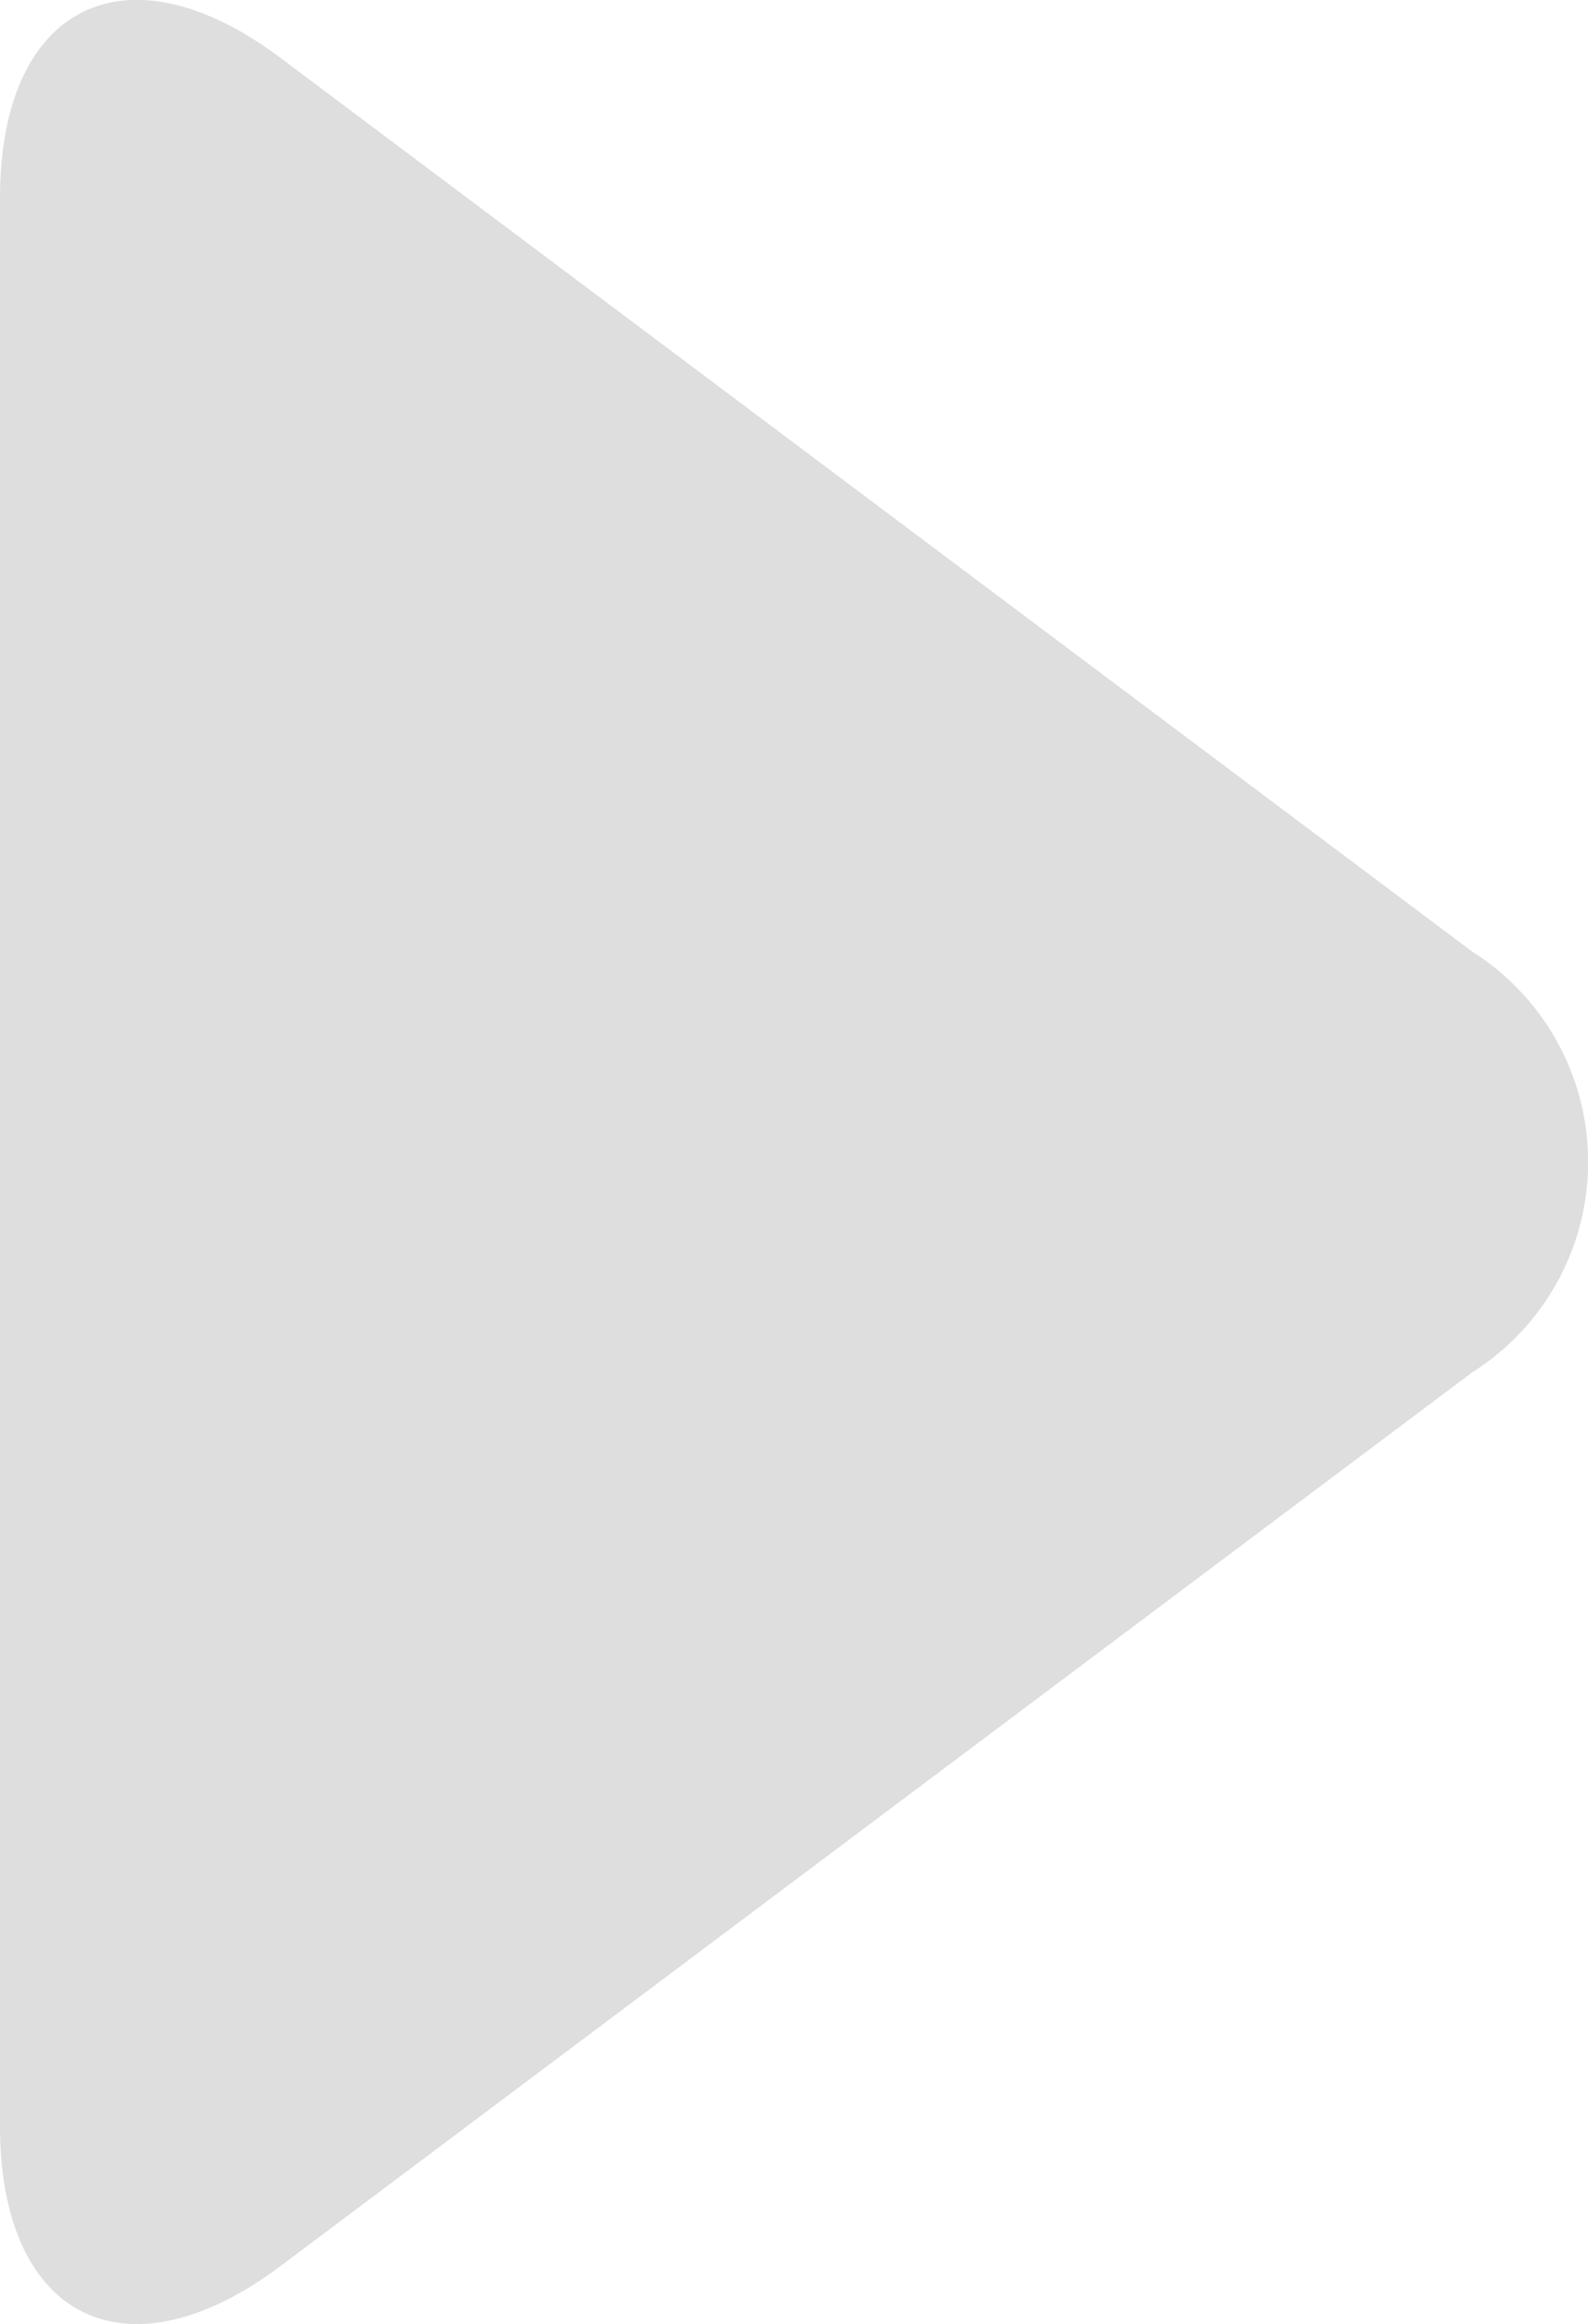 <svg xmlns="http://www.w3.org/2000/svg" viewBox="0 0 18.12 26.52"><path d="M0 2.26C0 .06 1.44-.66 3.2.66l13.6 10.2a2.84 2.84 0 010 4.8L3.2 25.86c-1.76 1.32-3.2.6-3.2-1.6z" fill="#dedede" data-name="レイヤー 2"/></svg>